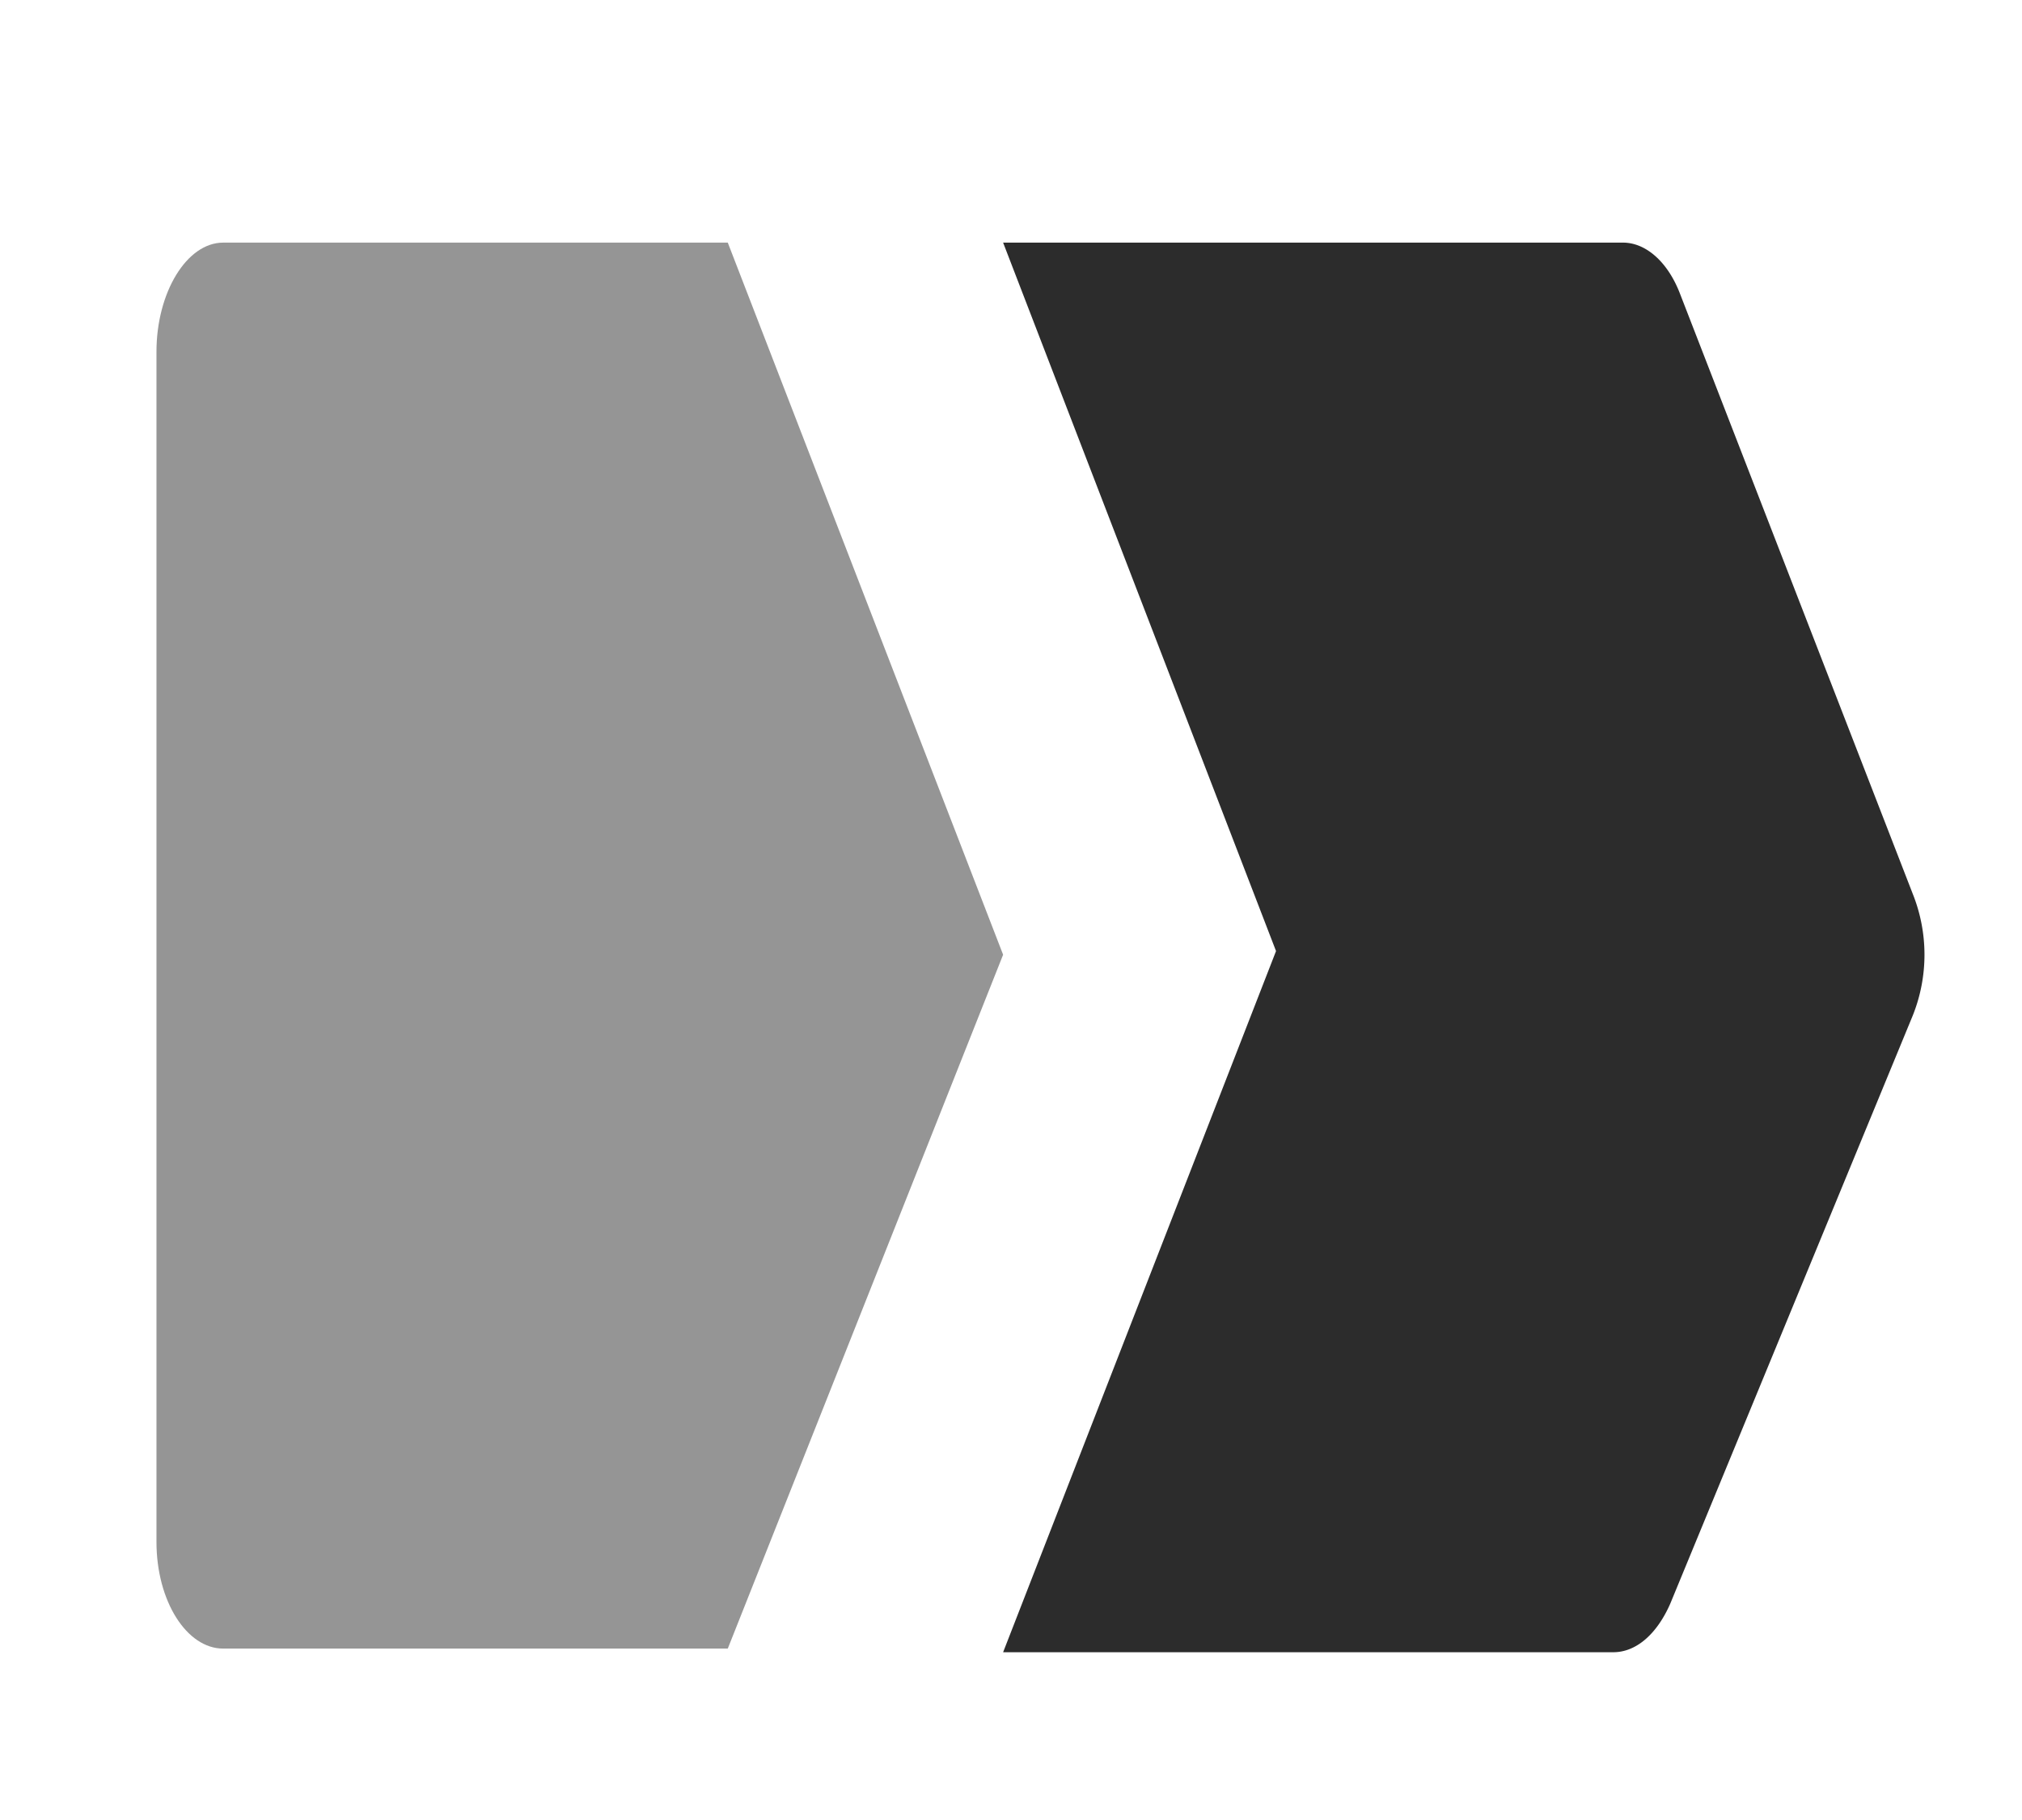 <svg id="Layer_1" data-name="Layer 1" xmlns="http://www.w3.org/2000/svg" viewBox="0 0 16.67 15"><defs><style>.cls-1,.cls-2{fill:#2c2c2c;}.cls-1{opacity:0.5;}</style></defs><path class="cls-1" d="M1.84,2H6L8.27,7.87,6,13.59H1.84c-.3,0-.55-.39-.55-.88V2.9C1.29,2.41,1.54,2,1.84,2Z"/><path class="cls-2" d="M8.27,2h5.11c.19,0,.37.16.47.42l1.92,4.95a1.35,1.35,0,0,1,0,1l-2,4.85c-.11.25-.28.4-.47.4H8.27l2.25-5.78Z"/></svg>